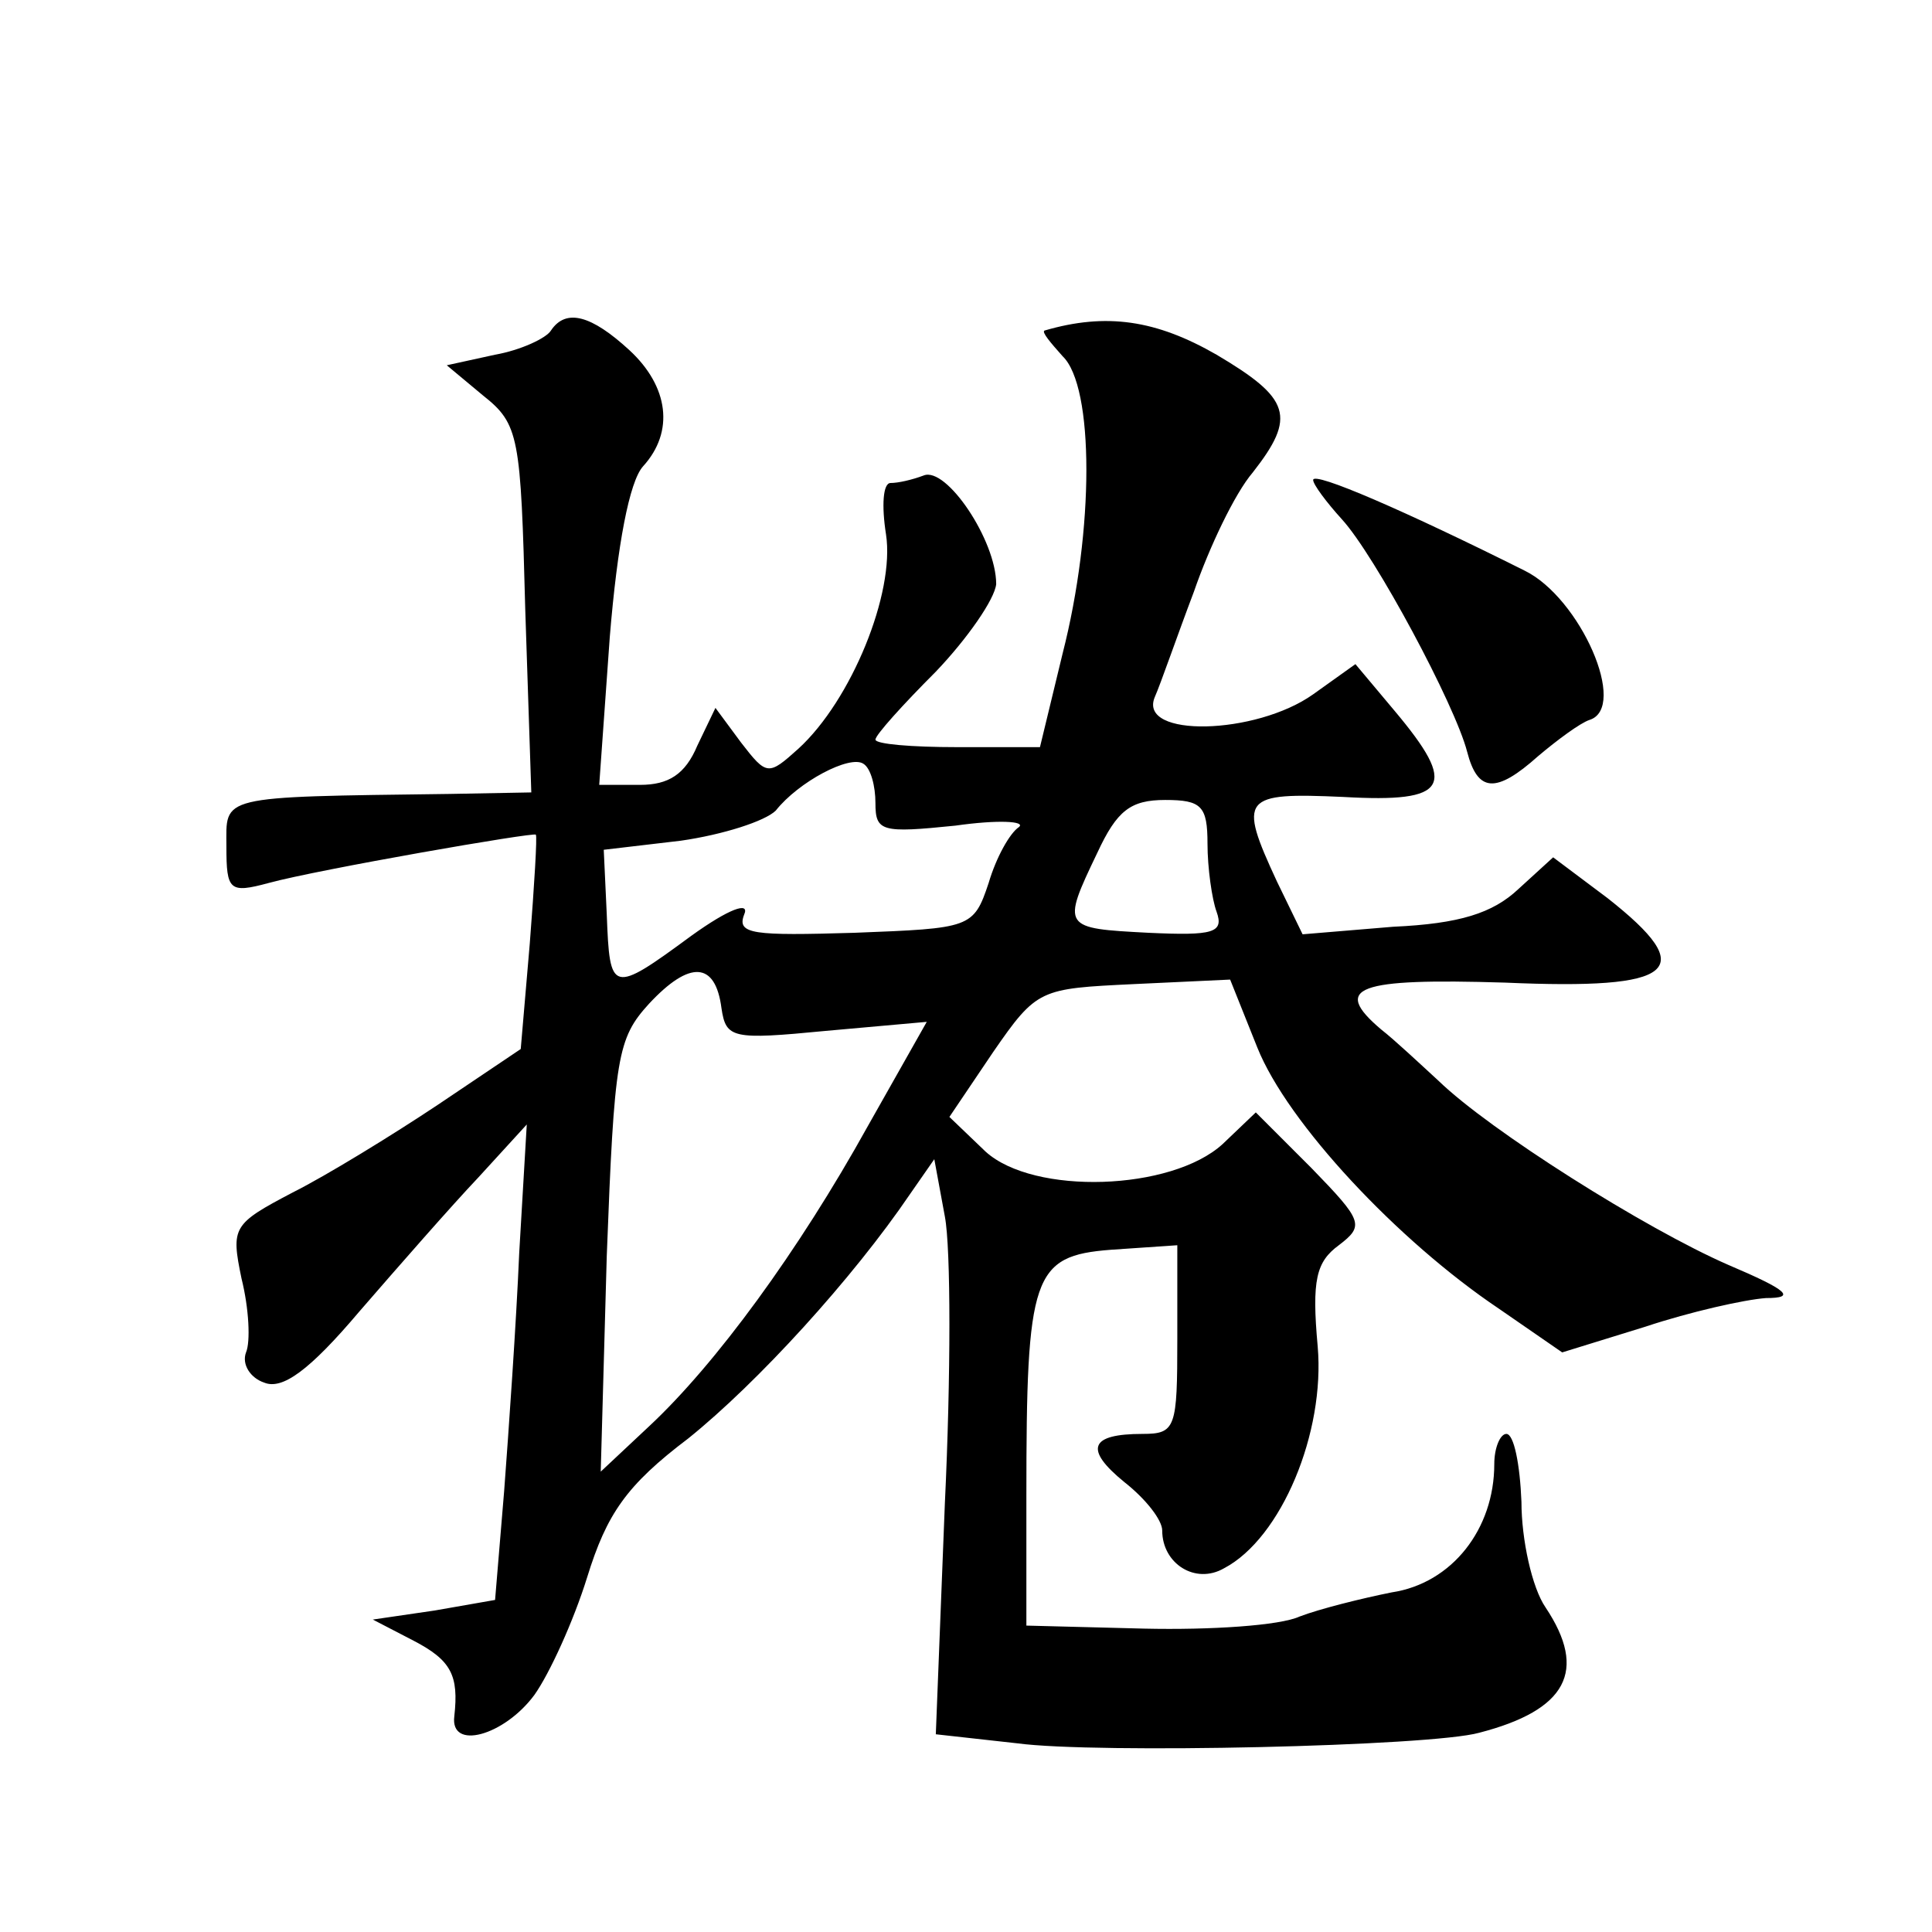 <?xml version="1.0" standalone="no"?>
<!DOCTYPE svg PUBLIC "-//W3C//DTD SVG 20010904//EN"
 "http://www.w3.org/TR/2001/REC-SVG-20010904/DTD/svg10.dtd">
<svg version="1.0" xmlns="http://www.w3.org/2000/svg"
 width="128pt" height="128pt" viewBox="0 0 128 128"
 preserveAspectRatio="xMidYMid meet">
<g transform="translate(0,128) scale(0.1,-0.1)"
fill="#0" stroke="none">
<path d="M365 1061 c-3 -5 -20 -13 -37 -16 l-32 -7 24 -20 c24 -19 25 -27 28 -142
l4 -121 -54 -1 c-155 -2 -148 -1 -148 -35 0 -29 2 -31 28 -24 33 9 177 34 177 32
1 -1 -1 -33 -4 -72 l-6 -70 -55 -37 c-30 -20 -74 -47 -96 -58 -40 -21 -41 -23 -34
-57 5 -20 6 -42 3 -49 -3 -8 3 -17 12 -20 12 -5 30 8 63 47 26 30 61 70 79 89 l32
35 -5 -85 c-2 -47 -7 -118 -10 -158 l-6 -72 -40 -7 -41 -6 27 -14 c25 -13 30 -23
27 -50 -3 -23 33 -13 53 14 10 14 26 49 35 78 13 42 26 61 67 92 46 37 109 106
147 162 l16 23 7 -38 c4 -21 4 -106 0 -190 l-6 -153 54 -6 c52 -7 274 -2 306 7
58 15 72 41 44 83 -9 13 -16 45 -16 70 -1 25 -5 45 -10 45 -4 0 -8 -9 -8 -20 0
-43 -28 -79 -68 -85 -20 -4 -48 -11 -61 -16 -13 -6 -59 -9 -103 -8 l-78 2 0 86
c0 146 4 159 56 163 l44 3 0 -62 c0 -59 -1 -63 -23 -63 -35 0 -39 -10 -12 -32 14
-11 25 -25 25 -32 0 -22 22 -36 41 -25 38 20 67 90 62 147 -4 44 -1 56 14 67 17
13 16 16 -18 51 l-37 37 -22 -21 c-34 -31 -125 -34 -157 -5 l-24 23 29 43 c29 42
31 42 93 45 l64 3 18 -45 c20 -50 93 -128 160 -173 l42 -29 55 17 c30 10 66 18
80 19 20 0 15 5 -25 22 -55 24 -158 89 -192 122 -12 11 -29 27 -38 34 -33 28 -16
34 82 31 114 -5 129 8 68 56 l-36 27 -23 -21 c-17 -16 -39 -23 -83 -25 l-60 -5
-17 35 c-26 56 -23 59 44 56 70 -4 76 7 34 57 l-26 31 -28 -20 c-38 -27 -116 -29
-105 -2 4 9 15 41 26 70 10 29 27 65 39 79 29 37 25 49 -24 78 -40 23 -73 28 -114
16 -2 -1 4 -8 12 -17 21 -20 21 -115 0 -197 l-15 -62 -55 0 c-30 0 -54 2 -54 5
0 3 18 23 40 45 21 22 39 48 40 58 0 29 -33 78 -48 72 -8 -3 -17 -5 -22 -5 -5 0
-6 -15 -3 -34 6 -39 -23 -110 -58 -142 -20 -18 -21 -18 -38 4 l-17 23 -12 -25 c-8
-19 -19 -26 -38 -26 l-27 0 7 98 c5 61 13 103 22 113 21 23 17 53 -9 77 -25 23
-42 28 -52 13z m215 -313 c0 -19 4 -20 53 -15 28 4 47 3 42 -1 -6 -4 -15 -20 -20
-37 -10 -30 -12 -30 -89 -33 -67 -2 -78 -1 -73 12 4 9 -10 4 -35 -14 -53 -39 -54
-38 -56 14 l-2 43 51 6 c28 4 56 13 63 20 15 19 49 37 58 31 5 -3 8 -15 8 -26z
m220 -27 c0 -16 3 -37 6 -45 5 -14 -2 -16 -45 -14 -57 3 -58 3 -34 53 13 28 22
35 45 35 24 0 28 -4 28 -29z m-322 -109 c3 -20 7 -21 69 -15 l67 6 -39 -69 c-46
-83 -101 -158 -145 -199 l-32 -30 4 143 c5 132 7 144 28 167 27 29 44 28 48 -3z
M870 962 c0 -3 9 -15 19 -26 22 -24 75 -123 83 -154 7 -27 19 -28 47 -3 13 11 28
22 34 24 26 8 -6 81 -43 99 -78 39 -140 66 -140 60z"/>
</g>
</svg>
